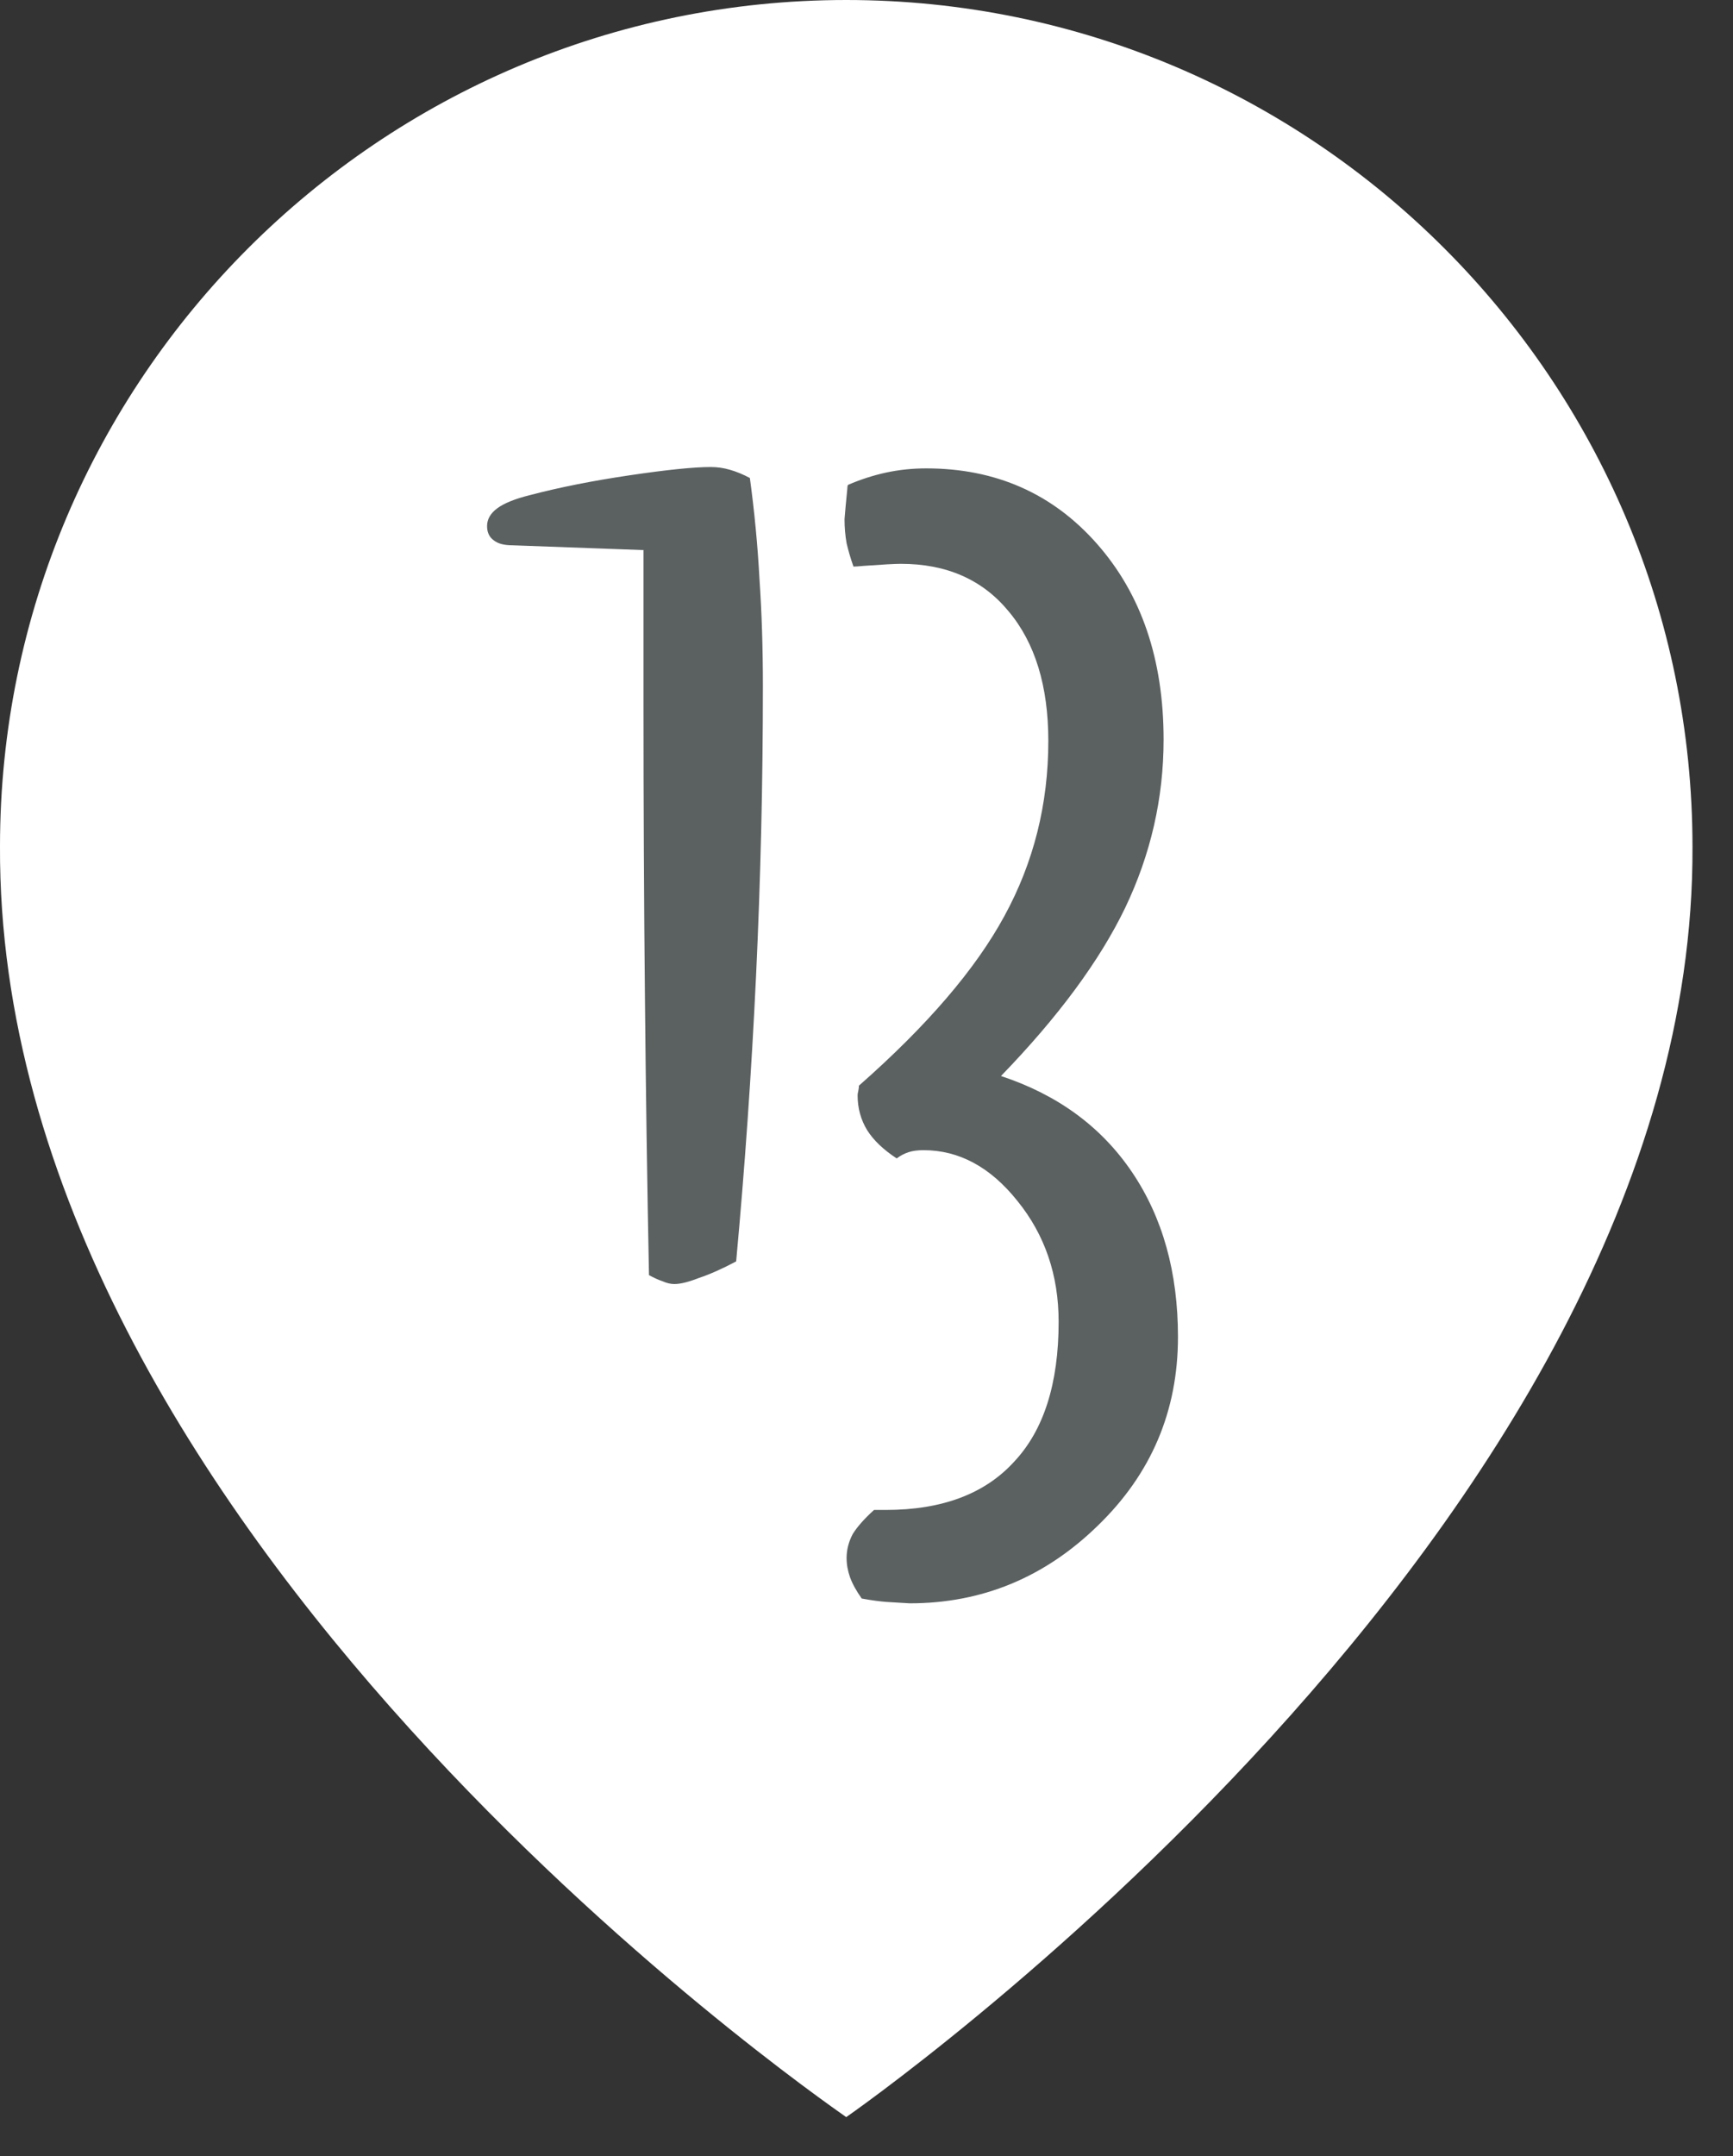 <?xml version="1.0" encoding="UTF-8"?> <svg xmlns="http://www.w3.org/2000/svg" width="37" height="46" viewBox="0 0 37 46" fill="none"><rect x="0" y="0" width="37" height="46" fill="#333333" stroke="none"/> <path d="M18.067 0C8.106 0 0 8.105 0 18.056C-0.065 32.612 17.381 44.681 18.067 45.169C18.067 45.169 36.2 32.612 36.135 18.067C36.135 8.105 28.029 0 18.067 0Z" fill="white"></path> <path d="M16.01 10.198C16.107 10.911 16.176 11.629 16.215 12.352C16.264 13.074 16.288 13.836 16.288 14.637C16.288 16.697 16.239 18.758 16.142 20.818C16.044 22.879 15.902 24.91 15.717 26.912C15.424 27.068 15.16 27.186 14.926 27.264C14.701 27.352 14.525 27.395 14.398 27.395C14.32 27.395 14.237 27.376 14.149 27.337C14.062 27.308 13.964 27.264 13.856 27.205C13.817 25.242 13.788 23.25 13.769 21.229C13.749 19.207 13.739 17.142 13.739 15.032V11.736L10.941 11.634C10.766 11.634 10.634 11.6 10.546 11.531C10.448 11.463 10.399 11.36 10.399 11.224C10.399 11.077 10.473 10.95 10.619 10.843C10.766 10.735 10.995 10.643 11.308 10.565C11.942 10.398 12.655 10.257 13.446 10.14C14.237 10.023 14.813 9.964 15.175 9.964C15.312 9.964 15.448 9.983 15.585 10.023C15.722 10.062 15.863 10.12 16.01 10.198ZM18.661 32.215H18.91C20.111 32.215 21.024 31.873 21.649 31.189C22.284 30.516 22.602 29.52 22.602 28.201C22.602 27.205 22.309 26.346 21.723 25.623C21.146 24.9 20.477 24.539 19.716 24.539C19.589 24.539 19.481 24.554 19.394 24.583C19.306 24.612 19.223 24.656 19.145 24.715C18.861 24.529 18.651 24.329 18.515 24.114C18.378 23.89 18.31 23.641 18.31 23.367C18.31 23.348 18.314 23.318 18.324 23.279C18.334 23.23 18.339 23.191 18.339 23.162C19.794 21.883 20.829 20.677 21.444 19.544C22.069 18.401 22.382 17.156 22.382 15.809C22.382 14.637 22.099 13.714 21.532 13.04C20.976 12.366 20.209 12.029 19.232 12.029C19.105 12.029 18.842 12.044 18.441 12.073C18.334 12.083 18.261 12.088 18.222 12.088C18.163 11.922 18.114 11.756 18.075 11.59C18.046 11.424 18.031 11.253 18.031 11.077C18.041 10.94 18.061 10.726 18.09 10.433C18.09 10.394 18.095 10.364 18.105 10.345C18.378 10.227 18.651 10.14 18.925 10.081C19.198 10.023 19.481 9.993 19.774 9.993C21.259 9.993 22.475 10.53 23.422 11.604C24.369 12.679 24.843 14.07 24.843 15.779C24.843 17.029 24.569 18.226 24.023 19.368C23.476 20.501 22.592 21.697 21.371 22.957C22.582 23.357 23.515 24.041 24.169 25.008C24.823 25.975 25.15 27.146 25.15 28.523C25.15 30.105 24.579 31.448 23.436 32.552C22.304 33.655 20.966 34.207 19.423 34.207C19.257 34.197 19.096 34.188 18.939 34.178C18.793 34.168 18.612 34.144 18.398 34.105C18.28 33.938 18.197 33.787 18.148 33.65C18.1 33.514 18.075 33.377 18.075 33.24C18.075 33.065 18.119 32.894 18.207 32.727C18.305 32.571 18.456 32.4 18.661 32.215Z" fill="#5B6061"></path> </svg> 